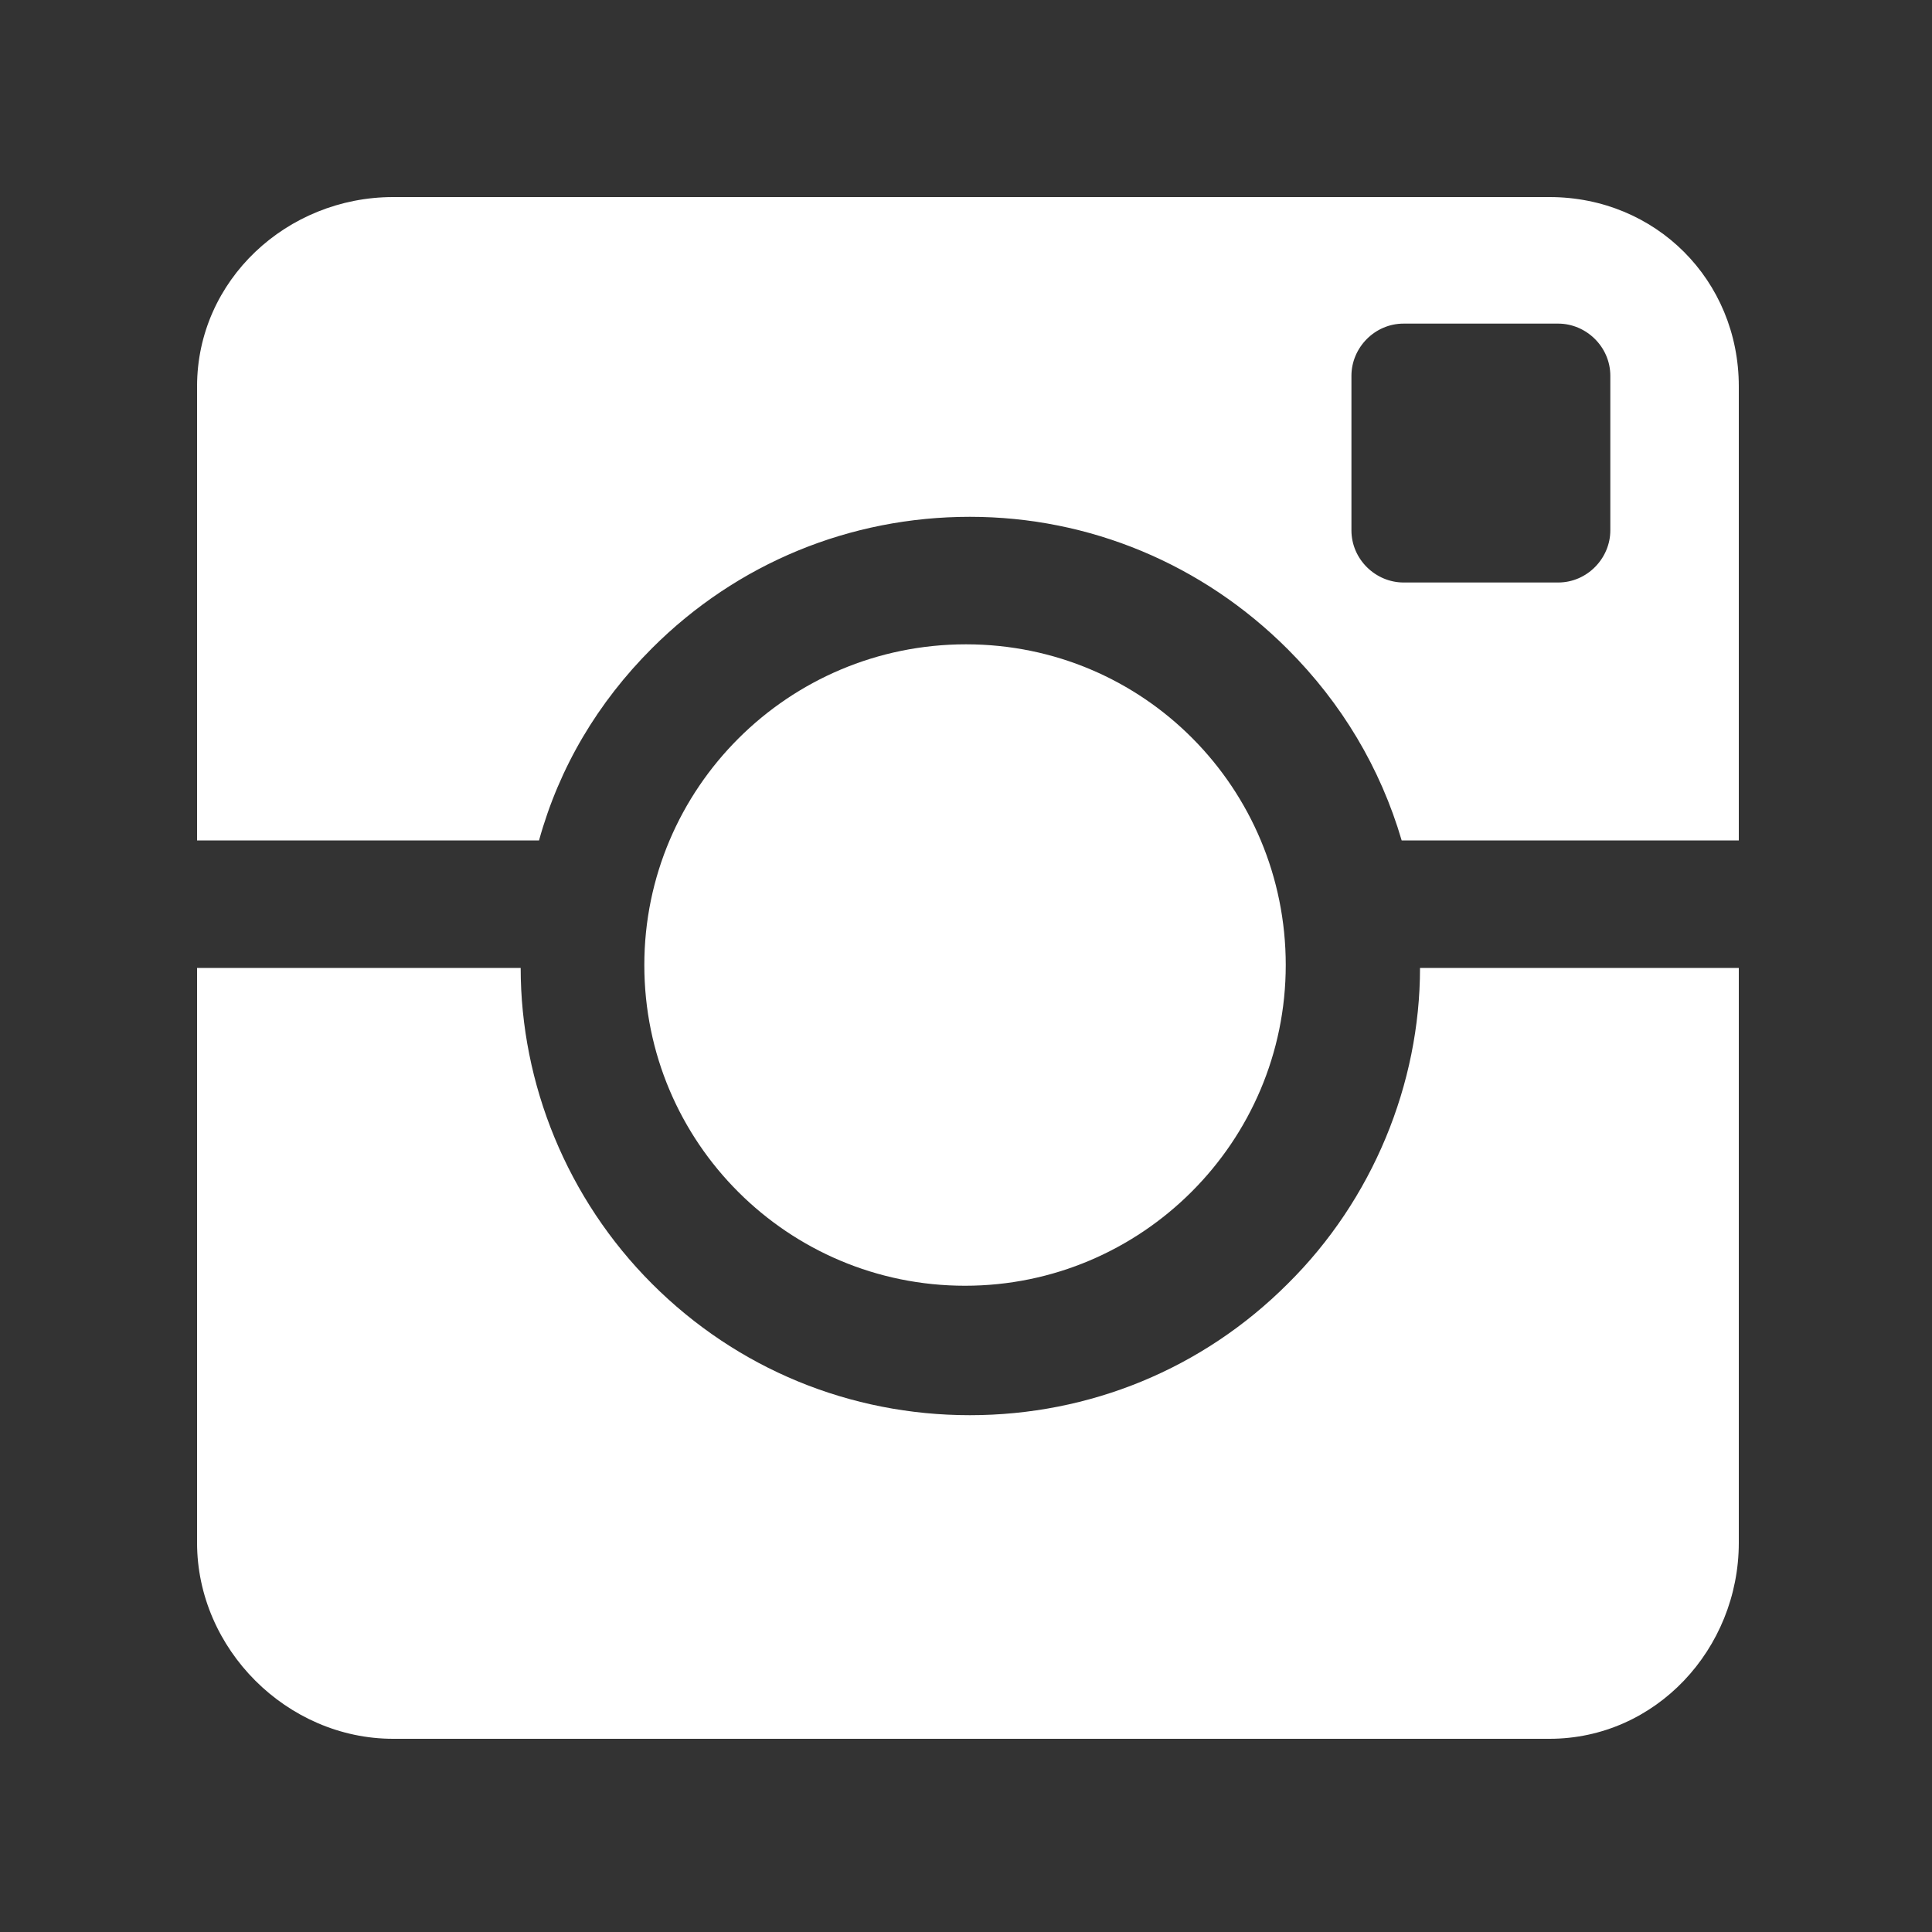 <?xml version="1.0" standalone="no"?><!DOCTYPE svg PUBLIC "-//W3C//DTD SVG 1.1//EN" "http://www.w3.org/Graphics/SVG/1.1/DTD/svg11.dtd"><svg t="1548900731447" class="icon" style="" viewBox="0 0 1024 1024" version="1.1" xmlns="http://www.w3.org/2000/svg" p-id="4696" xmlns:xlink="http://www.w3.org/1999/xlink" width="64" height="64"><rect x="0" y="0" width="1024" height="1024" fill="#333333" stroke="none"/><defs><style type="text/css"></style></defs><path d="M341.504 511.488c0 94.208 76.288 169.984 169.984 169.984s169.984-76.288 169.984-169.984-75.264-169.984-169.472-169.984-170.496 76.288-170.496 169.984z" p-id="4697" fill="#ffffff"></path><path d="M345.6 343.552c45.056-45.056 104.96-69.632 168.448-69.632s123.392 25.088 168.448 70.144c28.672 28.672 49.152 62.976 60.416 101.376H921.6V204.8c0-56.32-44.032-100.352-100.352-100.352H208.384c-56.32 0-103.936 44.032-103.936 100.352v240.64h181.248c10.752-38.912 31.232-73.216 59.904-101.888z m507.904-62.464c0 14.848-12.288 27.648-27.648 27.648h-81.92c-14.848 0-27.648-12.288-27.648-27.648v-81.92c0-14.848 12.288-27.648 27.648-27.648h81.92c14.848 0 27.648 12.288 27.648 27.648v81.92zM682.496 680.448c-45.056 45.056-104.96 69.632-168.448 69.632s-123.392-24.576-168.448-69.632c-45.056-45.056-69.632-105.984-69.632-167.424H104.448v304.64c0 56.32 47.616 103.936 103.936 103.936h612.864c56.32 0 100.352-47.616 100.352-103.936v-304.64h-168.96c0 61.44-25.088 122.88-70.144 167.424z" p-id="4698" fill="#ffffff"></path></svg>